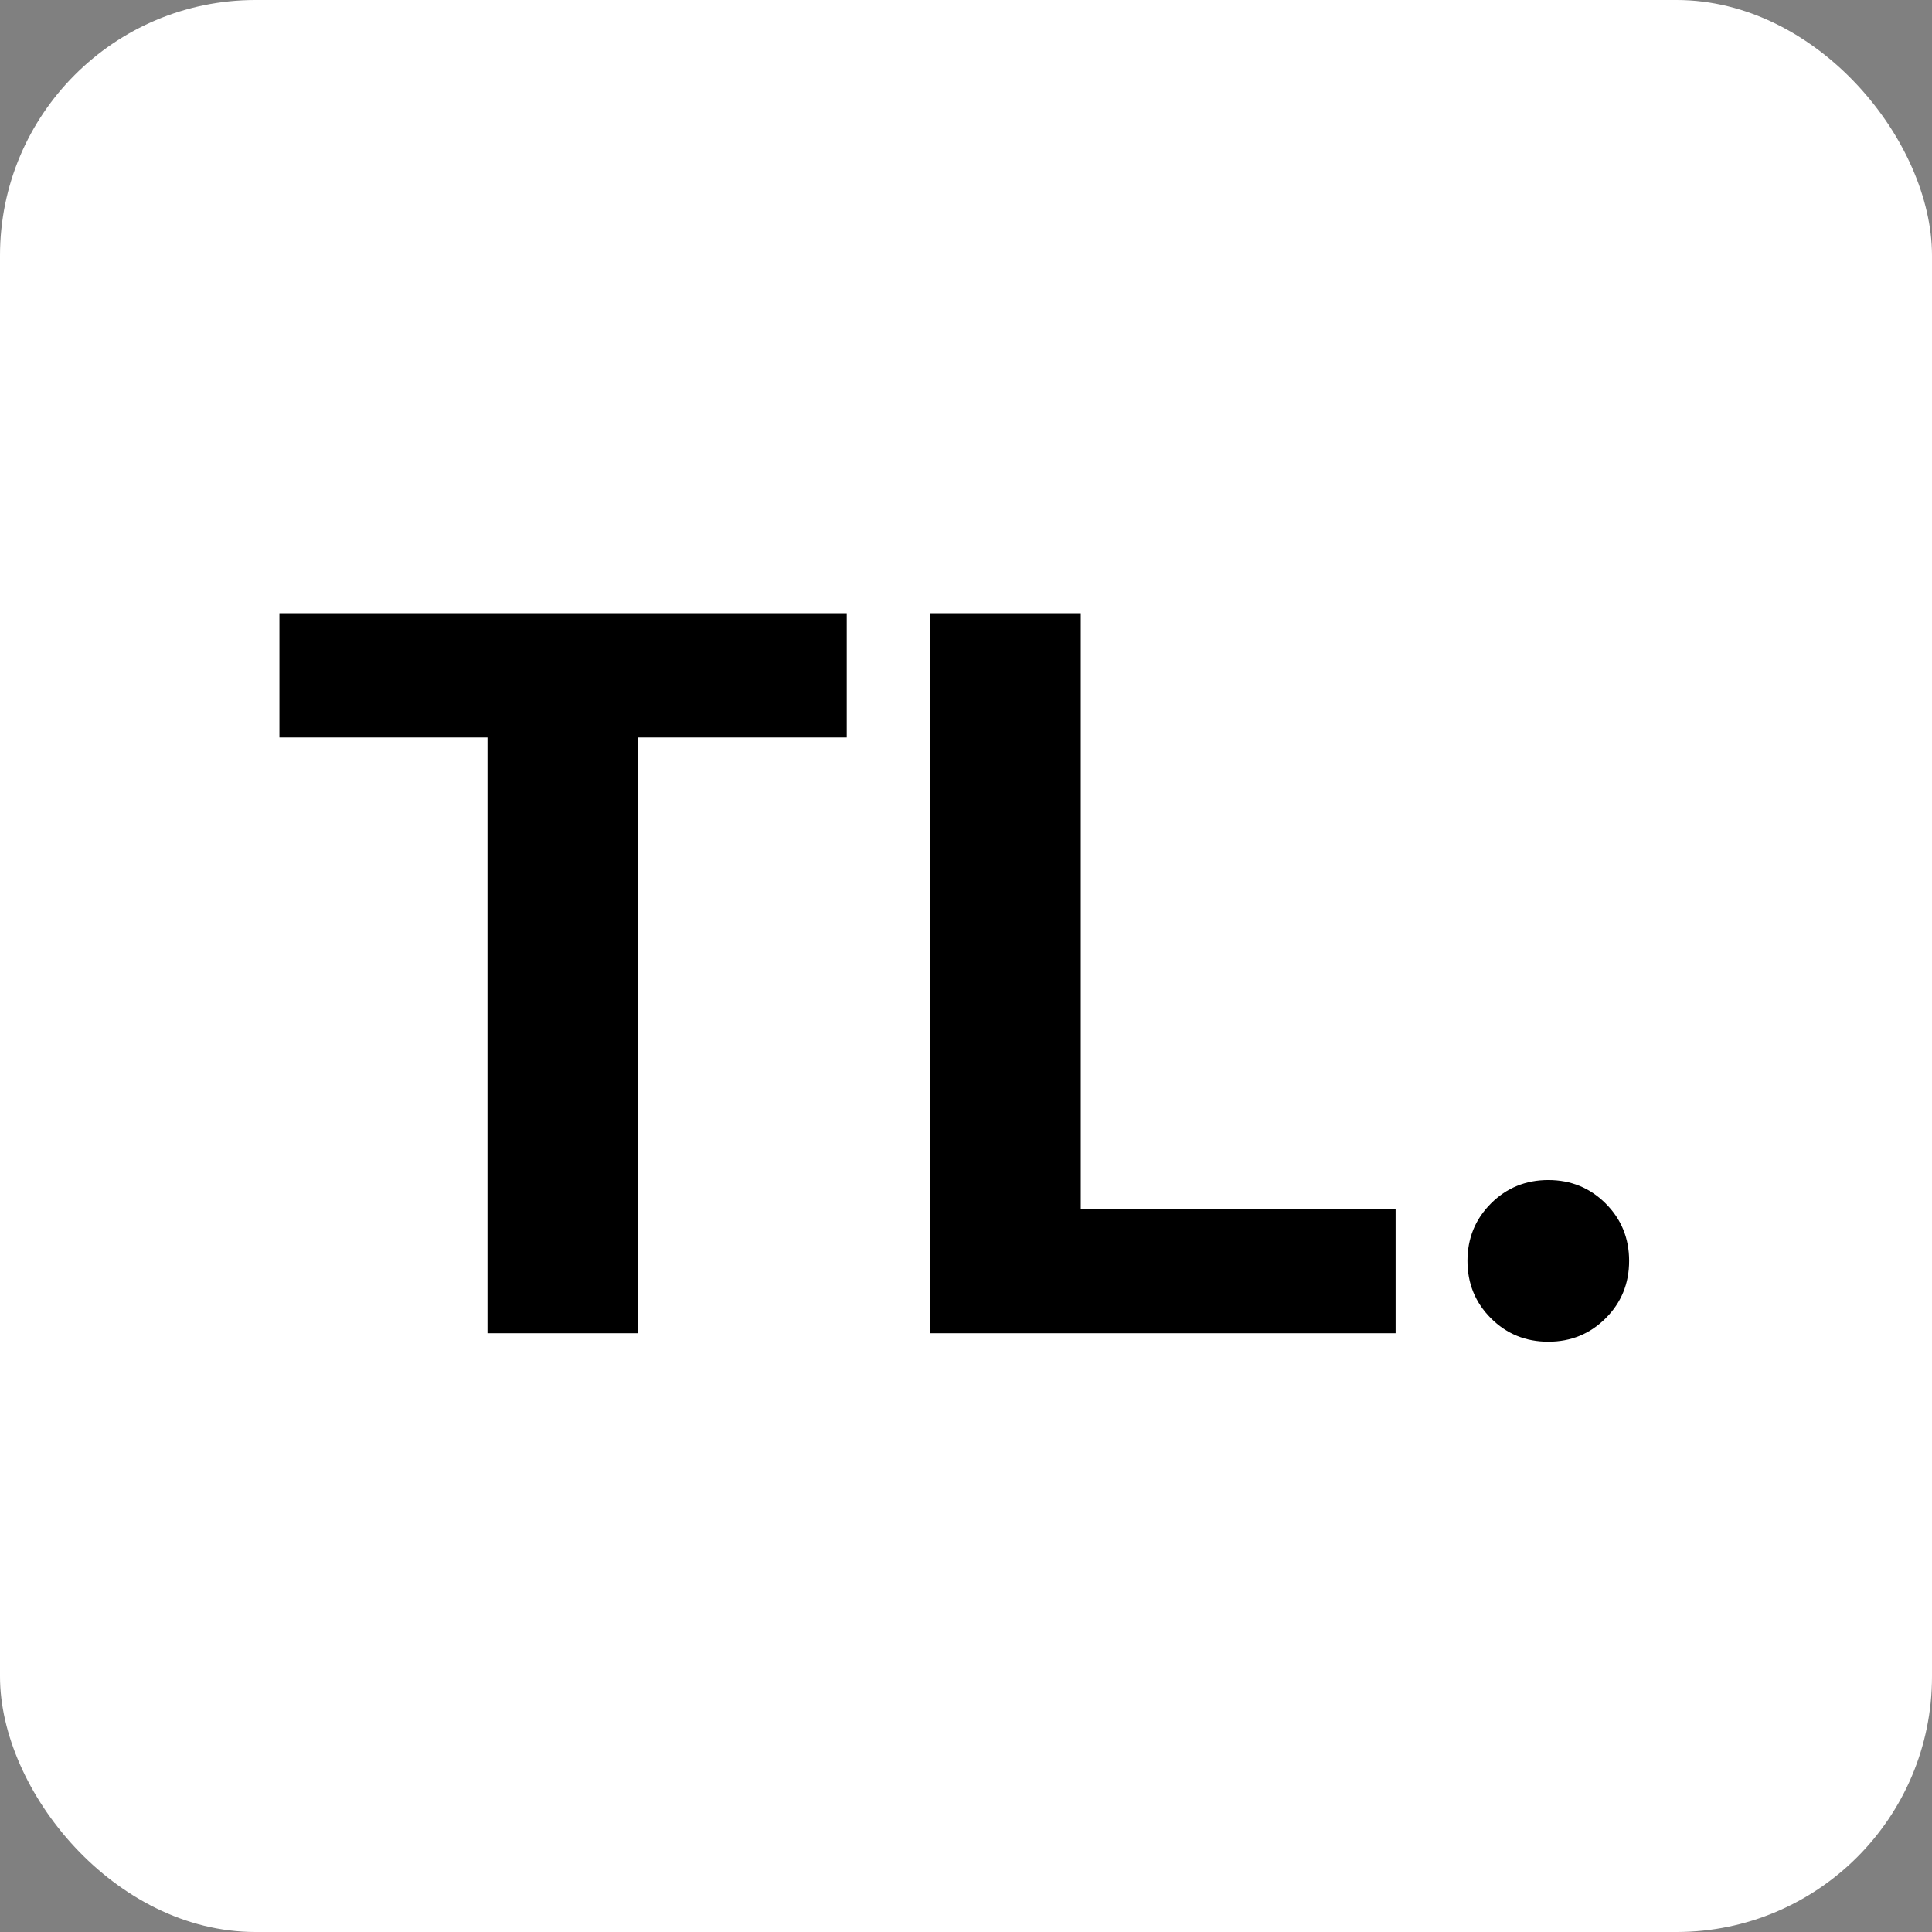 <?xml version="1.0" encoding="UTF-8"?> <svg xmlns="http://www.w3.org/2000/svg" width="121" height="121" viewBox="0 0 121 121" fill="none"><rect x="0" y="0" width="121" height="121" fill="#808080" stroke="none"/><rect width="121" height="121" rx="16" fill="white"></rect><path d="M30.531 83.5V46.188H17.5V38.406H53.031V46.188H39.969V83.5H30.531ZM58.25 83.5V38.406H67.688V75.719H87.406V83.5H58.25ZM96.969 84.031C95.552 84.031 94.354 83.542 93.375 82.562C92.396 81.583 91.906 80.385 91.906 78.969C91.906 77.552 92.396 76.354 93.375 75.375C94.354 74.396 95.552 73.906 96.969 73.906C98.385 73.906 99.583 74.396 100.562 75.375C101.542 76.354 102.031 77.552 102.031 78.969C102.031 80.385 101.542 81.583 100.562 82.562C99.583 83.542 98.385 84.031 96.969 84.031Z" fill="black"></path></svg> 